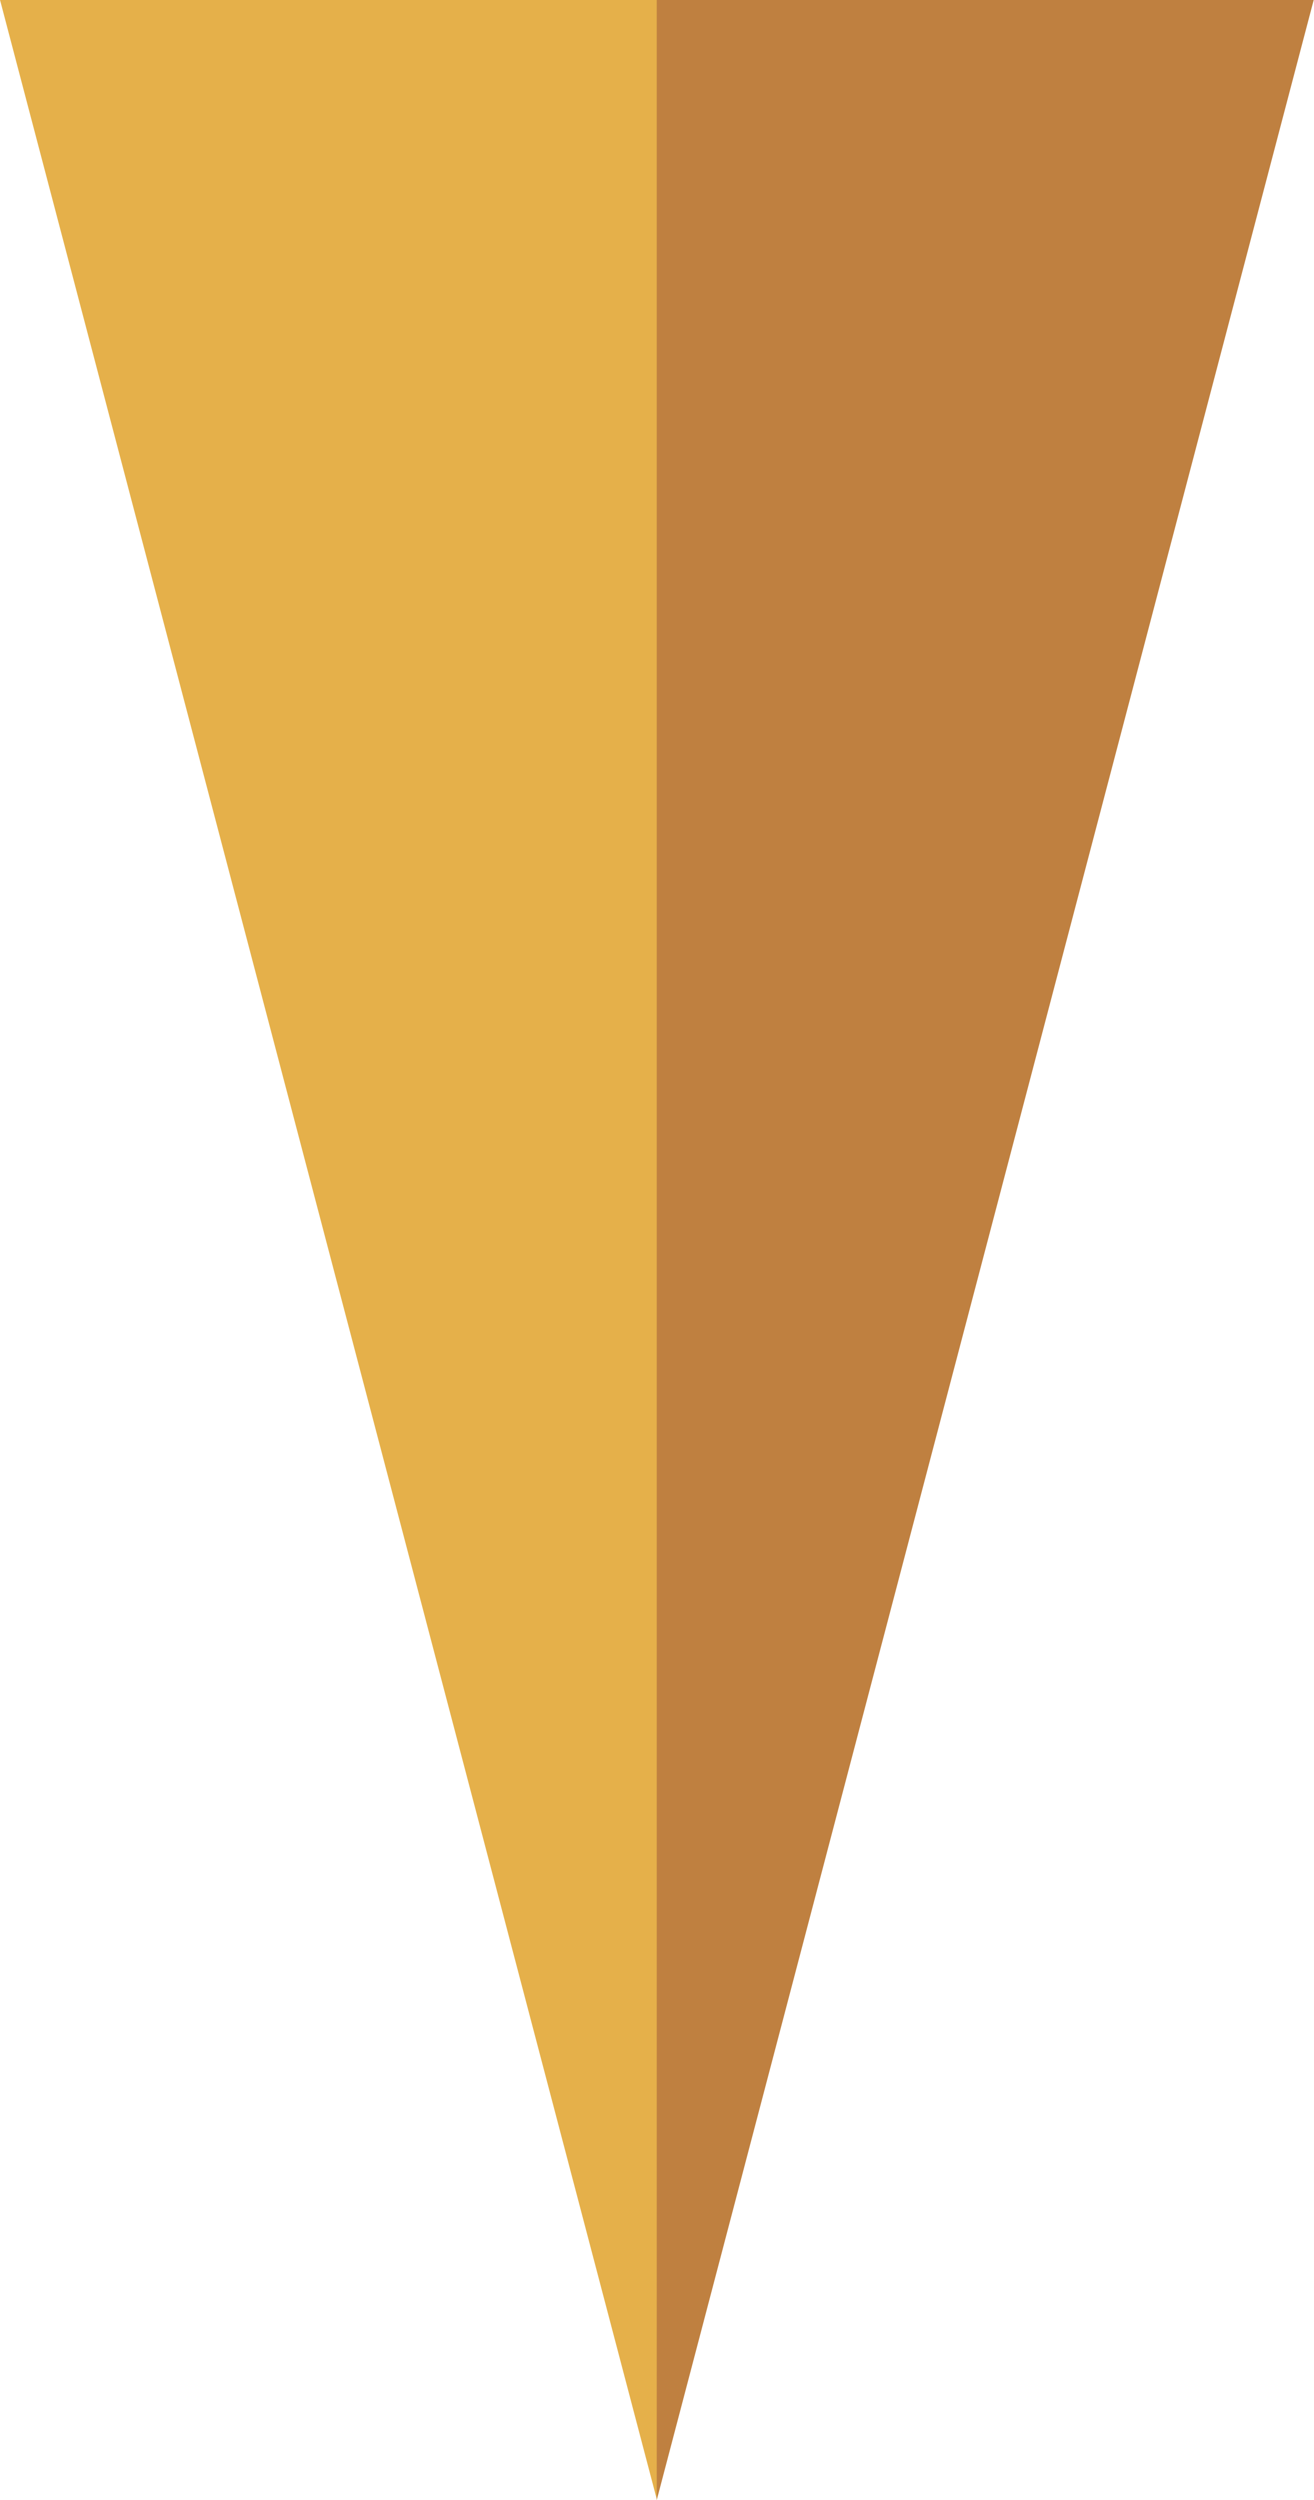 <svg id="Gold_Point" data-name="Gold Point" xmlns="http://www.w3.org/2000/svg" width="10.228" height="19.447" viewBox="0 0 10.228 19.447">
  <g id="Group_3" data-name="Group 3" transform="translate(0, 19.447) scale(1, -1)">
    <path id="Path_4" data-name="Path 4" d="M1055.706,682.937l5.114-19.447v19.447Z" transform="translate(-1055.706 -663.489)" fill="#e5b04a"/>
    <path id="Path_5" data-name="Path 5" d="M1100.6,682.937l-5.114-19.447v19.447Z" transform="translate(-1090.374 -663.489)" fill="#bf8040"/>
  </g>
</svg>
